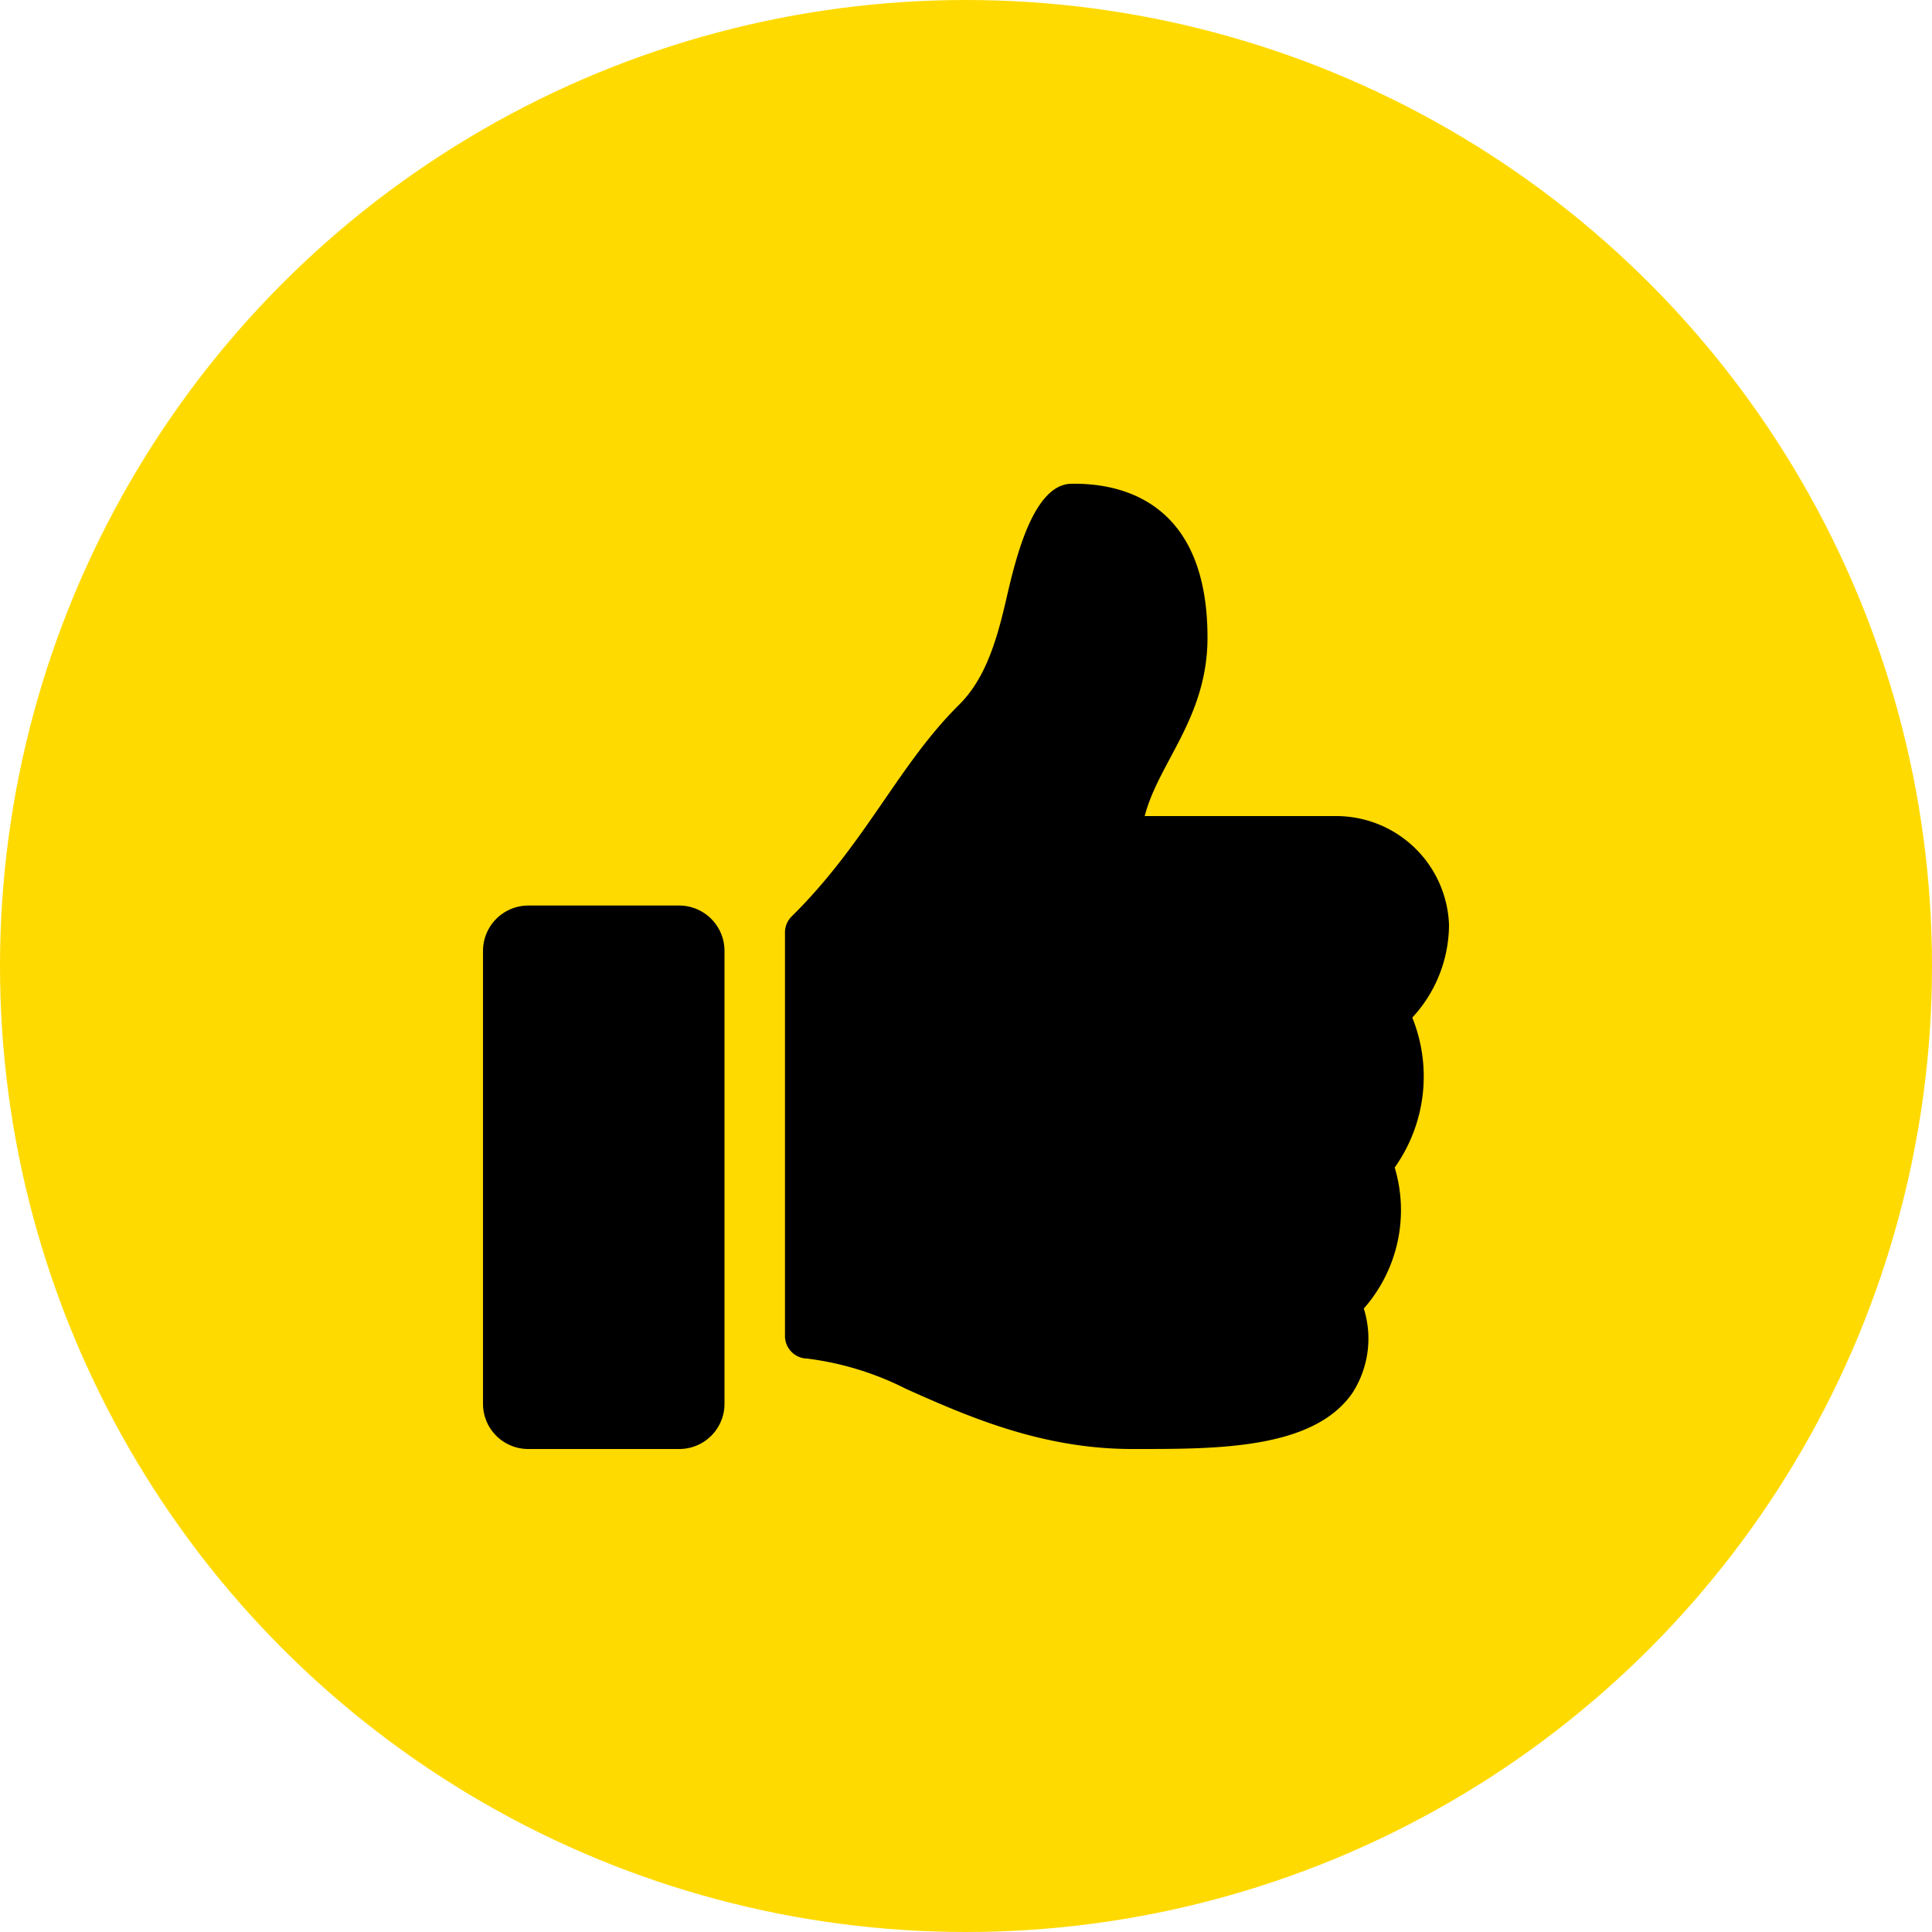 <svg id="Layer_1" data-name="Layer 1" xmlns="http://www.w3.org/2000/svg" viewBox="0 0 100 100"><defs><style>.cls-1{fill:#ffda00;}</style></defs><circle class="cls-1" cx="50" cy="50" r="50"/><path d="M35.16,46.87H27.34A2.35,2.35,0,0,0,25,49.22V72.66A2.34,2.34,0,0,0,27.34,75h7.82a2.34,2.34,0,0,0,2.34-2.34V49.22A2.35,2.35,0,0,0,35.16,46.87ZM62.5,33c0,4.15-2.54,6.47-3.25,9.24h9.93A5.84,5.84,0,0,1,75,47.86a7.09,7.09,0,0,1-1.9,4.81h0a8.14,8.14,0,0,1-.91,7.76,7.7,7.7,0,0,1-1.6,7.3A5.19,5.19,0,0,1,70,72.1C68,75,63.05,75,58.87,75h-.28c-4.71,0-8.57-1.72-11.67-3.1a15.53,15.53,0,0,0-5.14-1.58,1.17,1.17,0,0,1-1.15-1.17V48.27a1.17,1.17,0,0,1,.34-.83c3.87-3.82,5.53-7.87,8.71-11,1.44-1.45,2-3.64,2.48-5.76.43-1.8,1.34-5.64,3.31-5.64C57.81,25,62.5,25.78,62.5,33Z"/></svg>